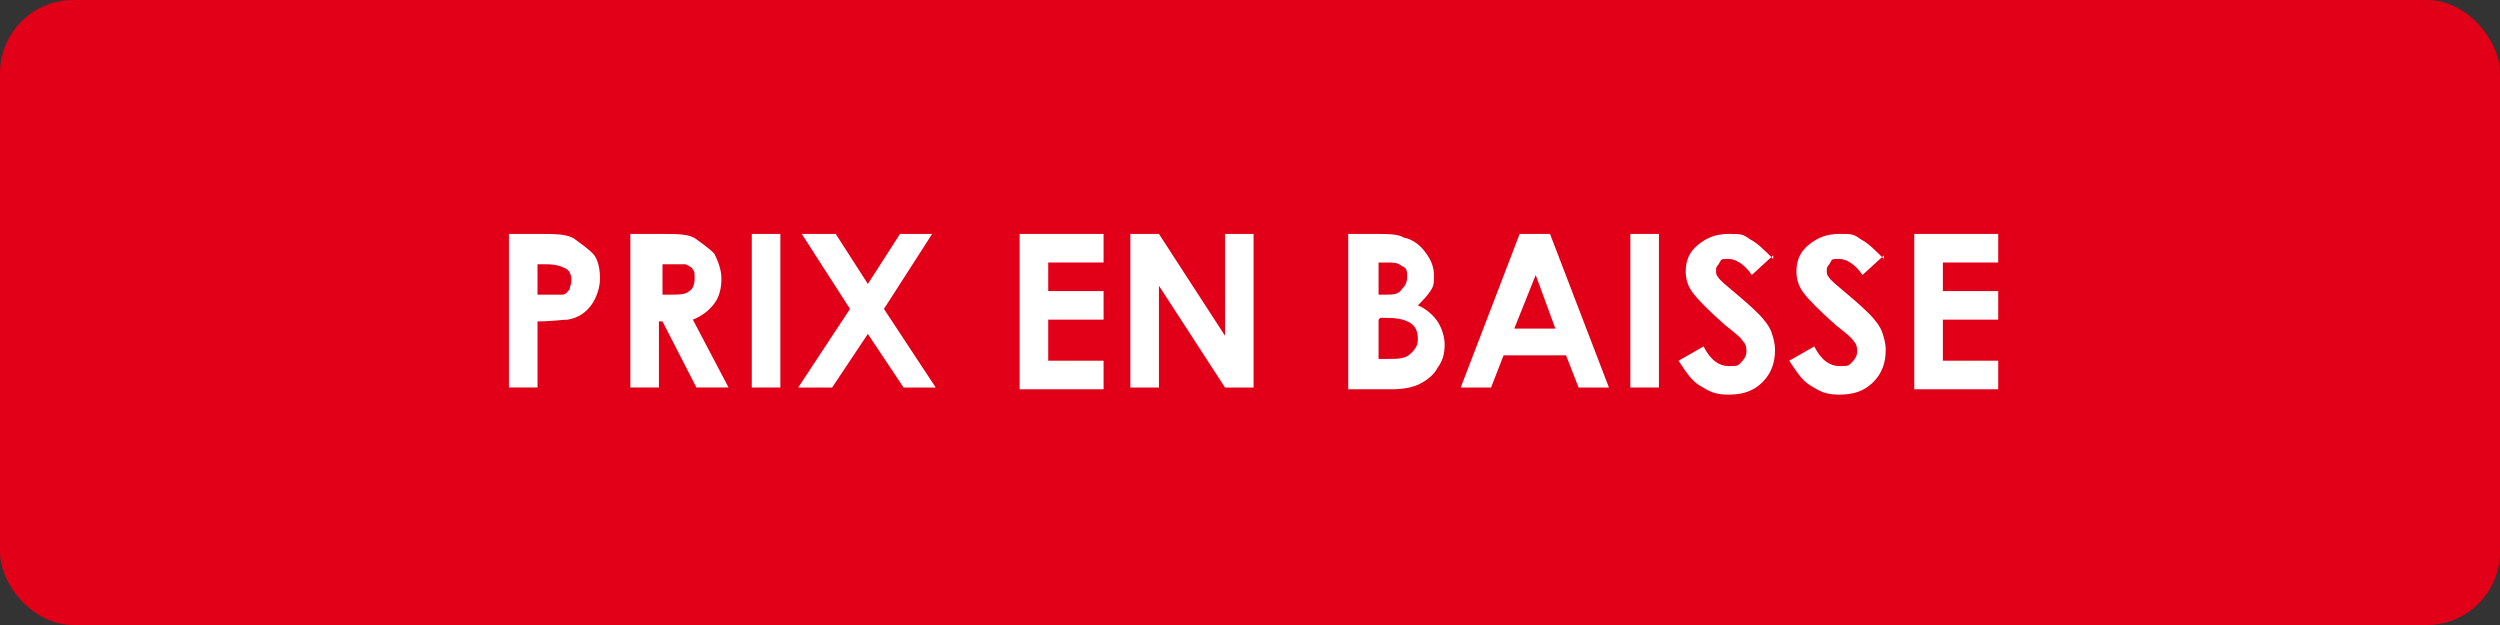 <?xml version="1.0" encoding="UTF-8"?>
<svg id="Calque_1" xmlns="http://www.w3.org/2000/svg" version="1.1" viewBox="0 0 140 35">
  <rect x="0" y="0" width="140" height="35" fill="#333333" stroke="none"/>
  <!-- Generator: Adobe Illustrator 29.7.1, SVG Export Plug-In . SVG Version: 2.1.1 Build 8)  -->
  <defs>
    <style>
      .st0 {
        fill: #e20018;
      }

      .st1 {
        fill: #fff;
      }

      .st2 {
        isolation: isolate;
      }
    </style>
  </defs>
  <rect class="st0" y="0" width="140" height="35" rx="4.1" ry="4.1"/>
  <g class="st2">
    <g class="st2">
      <path class="st1" d="M28.5,13.1h1.7c.9,0,1.6,0,2,.3s.7.5,1,.8.4.9.4,1.4-.2,1.1-.5,1.5-.7.7-1.3.8c-.3,0-.9.1-1.7.1v3.7h-1.6v-8.6ZM30.1,16.5h.5c.4,0,.7,0,.9,0s.3-.2.4-.3c0-.1.1-.3.1-.5,0-.3-.1-.6-.4-.7-.2-.1-.5-.2-1-.2h-.5v1.8Z"/>
      <path class="st1" d="M35.3,13.1h1.7c1,0,1.6,0,2,.3s.7.5,1,.8c.2.4.4.9.4,1.4s-.1,1-.4,1.4-.7.7-1.2.9l2,3.8h-1.8l-1.9-3.7h-.2v3.7h-1.6v-8.6ZM37,16.5h.5c.5,0,.9,0,1.1-.2.2-.1.3-.4.3-.7s0-.4-.1-.5c0-.1-.2-.2-.4-.3-.2,0-.5,0-.9,0h-.4v1.8Z"/>
      <path class="st1" d="M42.1,13.1h1.6v8.6h-1.6v-8.6Z"/>
      <path class="st1" d="M45,13.1h1.8l1.8,2.8,1.8-2.8h1.8l-2.7,4.2,2.9,4.4h-1.8l-2-3-2,3h-1.9l2.9-4.4-2.7-4.2Z"/>
      <path class="st1" d="M57.1,13.1h4.7v1.6h-3.1v1.6h3.1v1.6h-3.1v2.3h3.1v1.6h-4.7v-8.6Z"/>
      <path class="st1" d="M63.3,13.1h1.6l3.7,5.7v-5.7h1.6v8.6h-1.6l-3.7-5.7v5.7h-1.6v-8.6Z"/>
      <path class="st1" d="M75.5,21.7v-8.6h1.4c.8,0,1.4,0,1.7.2.5.1.9.4,1.2.8.3.4.5.8.5,1.3s0,.6-.2.9-.4.5-.7.8c.5.2.9.6,1.1.9s.4.8.4,1.3-.1.9-.4,1.3c-.2.4-.6.7-1,.9-.4.2-.9.3-1.6.3h-2.4ZM77.2,14.7v1.8h.4c.4,0,.7,0,.9-.3.2-.2.3-.4.3-.7s0-.5-.3-.6c-.2-.2-.5-.2-.8-.2h-.4ZM77.2,17.9v2.2h.4c.7,0,1.1,0,1.4-.3.2-.2.4-.4.4-.8s-.1-.7-.4-.9c-.3-.2-.7-.3-1.4-.3h-.3Z"/>
      <path class="st1" d="M85.1,13.1h1.7l3.3,8.6h-1.7l-.7-1.8h-3.5l-.7,1.8h-1.7l3.3-8.6ZM86,15.4l-1.2,3h2.3l-1.1-3Z"/>
      <path class="st1" d="M91.3,13.1h1.6v8.6h-1.6v-8.6Z"/>
      <path class="st1" d="M99.3,14.3l-1.2,1.1c-.4-.6-.9-.9-1.3-.9s-.4,0-.5.2-.2.2-.2.4,0,.3.1.4c.1.2.5.5,1.2,1.1.6.5,1,.9,1.1,1,.3.3.6.7.7,1,.1.3.2.6.2,1,0,.7-.2,1.3-.7,1.8-.5.5-1.1.7-1.9.7s-1.1-.2-1.6-.5c-.5-.3-.8-.8-1.2-1.4l1.4-.8c.4.8.9,1.1,1.4,1.1s.5,0,.7-.2c.2-.2.3-.4.3-.6s0-.4-.2-.6c-.1-.2-.5-.5-1-.9-.9-.8-1.5-1.4-1.8-1.8-.3-.4-.4-.8-.4-1.2,0-.6.2-1.1.7-1.5.5-.4,1-.6,1.7-.6s.8,0,1.2.3c.4.2.8.6,1.3,1.1Z"/>
      <path class="st1" d="M105.5,14.3l-1.2,1.1c-.4-.6-.9-.9-1.3-.9s-.4,0-.5.2-.2.2-.2.4,0,.3.1.4c.1.2.5.5,1.2,1.1.6.5,1,.9,1.1,1,.3.3.6.7.7,1,.1.3.2.6.2,1,0,.7-.2,1.3-.7,1.8-.5.5-1.1.7-1.9.7s-1.1-.2-1.6-.5c-.5-.3-.8-.8-1.2-1.4l1.4-.8c.4.8.9,1.1,1.4,1.1s.5,0,.7-.2c.2-.2.3-.4.3-.6s0-.4-.2-.6c-.1-.2-.5-.5-1-.9-.9-.8-1.5-1.4-1.8-1.8-.3-.4-.4-.8-.4-1.2,0-.6.2-1.1.7-1.5.5-.4,1-.6,1.7-.6s.8,0,1.2.3c.4.2.8.6,1.3,1.1Z"/>
      <path class="st1" d="M107.2,13.1h4.7v1.6h-3.1v1.6h3.1v1.6h-3.1v2.3h3.1v1.6h-4.7v-8.6Z"/>
    </g>
  </g>
</svg>